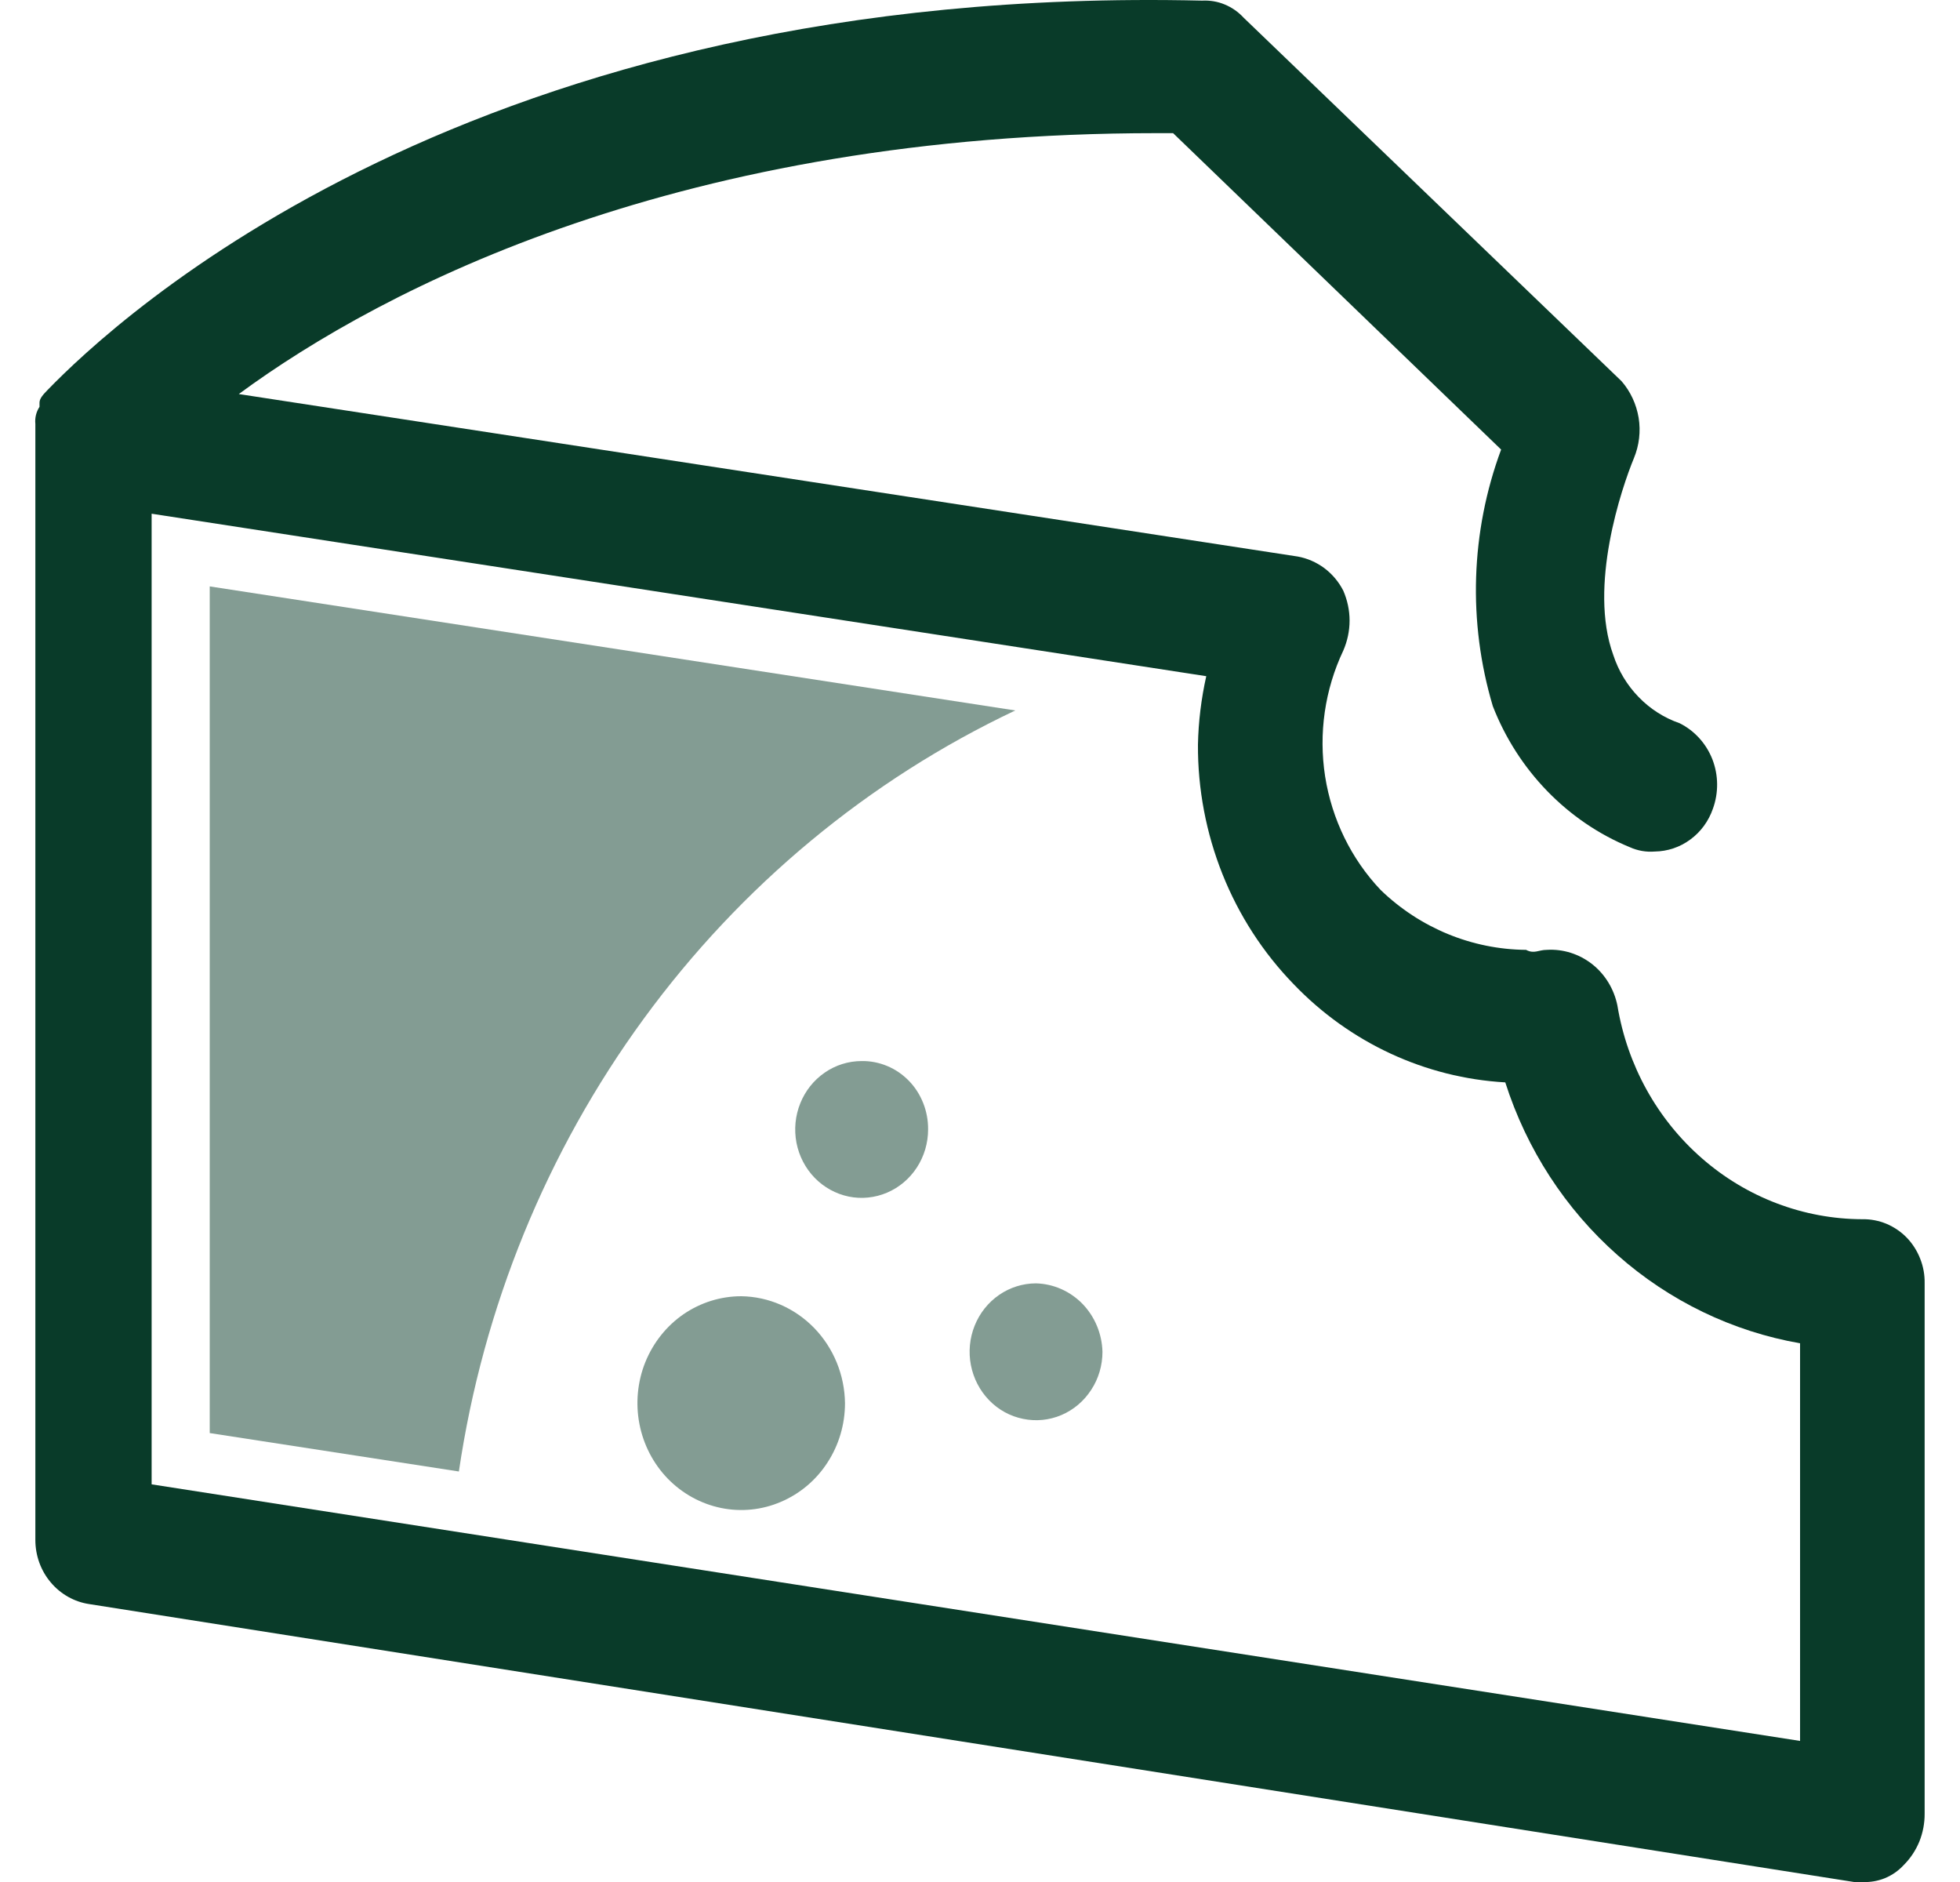 <svg width="25" height="24" viewBox="0 0 25 24" fill="#093B29" xmlns="http://www.w3.org/2000/svg">
    <path d="M23.755 15.548C23.005 15.546 22.28 15.271 21.709 14.772C21.137 14.273 20.755 13.583 20.63 12.822C20.587 12.612 20.473 12.425 20.308 12.295C20.142 12.165 19.937 12.1 19.729 12.113C19.623 12.113 19.57 12.168 19.465 12.113C18.775 12.107 18.114 11.835 17.611 11.35C17.235 10.954 16.988 10.447 16.902 9.901C16.817 9.354 16.898 8.794 17.134 8.296C17.186 8.176 17.214 8.046 17.214 7.914C17.214 7.783 17.186 7.653 17.134 7.533C17.076 7.419 16.993 7.321 16.892 7.245C16.791 7.17 16.674 7.119 16.552 7.097L3.046 5.025C4.9 3.661 8.713 1.698 14.751 1.698H14.963L19.147 5.733C18.758 6.781 18.721 7.933 19.041 9.005C19.199 9.411 19.436 9.78 19.736 10.089C20.036 10.398 20.394 10.642 20.789 10.804C20.889 10.849 20.998 10.868 21.106 10.859C21.269 10.857 21.428 10.804 21.56 10.706C21.693 10.609 21.793 10.472 21.848 10.314C21.922 10.11 21.92 9.886 21.842 9.684C21.763 9.482 21.614 9.318 21.424 9.223C21.227 9.155 21.048 9.041 20.901 8.889C20.754 8.738 20.643 8.554 20.577 8.351C20.259 7.478 20.683 6.224 20.841 5.842C20.908 5.68 20.929 5.502 20.901 5.328C20.872 5.154 20.797 4.992 20.683 4.861L15.863 0.226C15.795 0.152 15.713 0.095 15.621 0.057C15.53 0.019 15.432 0.003 15.333 0.008C6.012 -0.21 1.457 4.098 0.61 4.97C0.557 5.025 0.504 5.079 0.504 5.134V5.188C0.462 5.252 0.443 5.329 0.451 5.406V19.638C0.451 19.837 0.52 20.029 0.647 20.179C0.773 20.329 0.948 20.428 1.139 20.456L23.649 24H23.755C23.853 24.005 23.951 23.988 24.043 23.951C24.134 23.913 24.216 23.856 24.284 23.782C24.369 23.697 24.436 23.595 24.482 23.483C24.527 23.37 24.55 23.249 24.549 23.128V16.366C24.551 16.258 24.532 16.151 24.492 16.051C24.453 15.951 24.395 15.86 24.321 15.783C24.247 15.707 24.158 15.647 24.061 15.606C23.964 15.566 23.859 15.546 23.755 15.548ZM22.96 22.201L1.934 18.929V6.551L15.386 8.623C15.322 8.91 15.286 9.202 15.28 9.496C15.277 10.062 15.384 10.624 15.593 11.148C15.802 11.672 16.11 12.148 16.499 12.549C17.216 13.298 18.179 13.745 19.2 13.803C19.473 14.658 19.968 15.419 20.631 16.005C21.293 16.591 22.099 16.98 22.96 17.13V22.201Z" />
    <path opacity="0.5" d="M9.455 16.53C9.193 16.53 8.937 16.61 8.719 16.759C8.501 16.909 8.332 17.122 8.231 17.371C8.131 17.62 8.105 17.895 8.156 18.159C8.207 18.423 8.333 18.666 8.518 18.857C8.704 19.047 8.939 19.177 9.196 19.23C9.453 19.283 9.719 19.256 9.961 19.152C10.203 19.049 10.41 18.875 10.555 18.65C10.701 18.426 10.778 18.163 10.778 17.893C10.773 17.533 10.632 17.19 10.385 16.935C10.138 16.681 9.804 16.535 9.455 16.53Z" />
    <path opacity="0.5" d="M13.215 16.366C13.047 16.366 12.884 16.417 12.744 16.513C12.605 16.609 12.496 16.745 12.432 16.905C12.368 17.064 12.351 17.24 12.384 17.409C12.417 17.578 12.497 17.733 12.616 17.856C12.734 17.978 12.885 18.061 13.05 18.094C13.214 18.128 13.384 18.111 13.539 18.045C13.694 17.979 13.826 17.867 13.919 17.723C14.013 17.58 14.062 17.411 14.062 17.239C14.056 17.009 13.965 16.791 13.808 16.628C13.65 16.466 13.438 16.372 13.215 16.366Z" />
    <path opacity="0.5" d="M10.99 13.531C10.823 13.531 10.659 13.582 10.52 13.678C10.38 13.774 10.272 13.91 10.208 14.069C10.143 14.229 10.127 14.404 10.159 14.573C10.192 14.743 10.273 14.898 10.391 15.02C10.51 15.142 10.661 15.225 10.825 15.259C10.989 15.293 11.16 15.275 11.315 15.209C11.47 15.143 11.602 15.031 11.695 14.888C11.788 14.745 11.838 14.576 11.838 14.403C11.839 14.288 11.818 14.174 11.776 14.068C11.734 13.961 11.672 13.864 11.593 13.783C11.514 13.702 11.42 13.637 11.316 13.594C11.213 13.551 11.102 13.529 10.99 13.531Z" />
    <path opacity="0.5" d="M12.95 9.06L2.675 7.478V18.275L5.853 18.765C6.162 16.669 6.973 14.684 8.212 12.99C9.45 11.296 11.079 9.945 12.95 9.06Z" fill="#093B29"/>
</svg>
